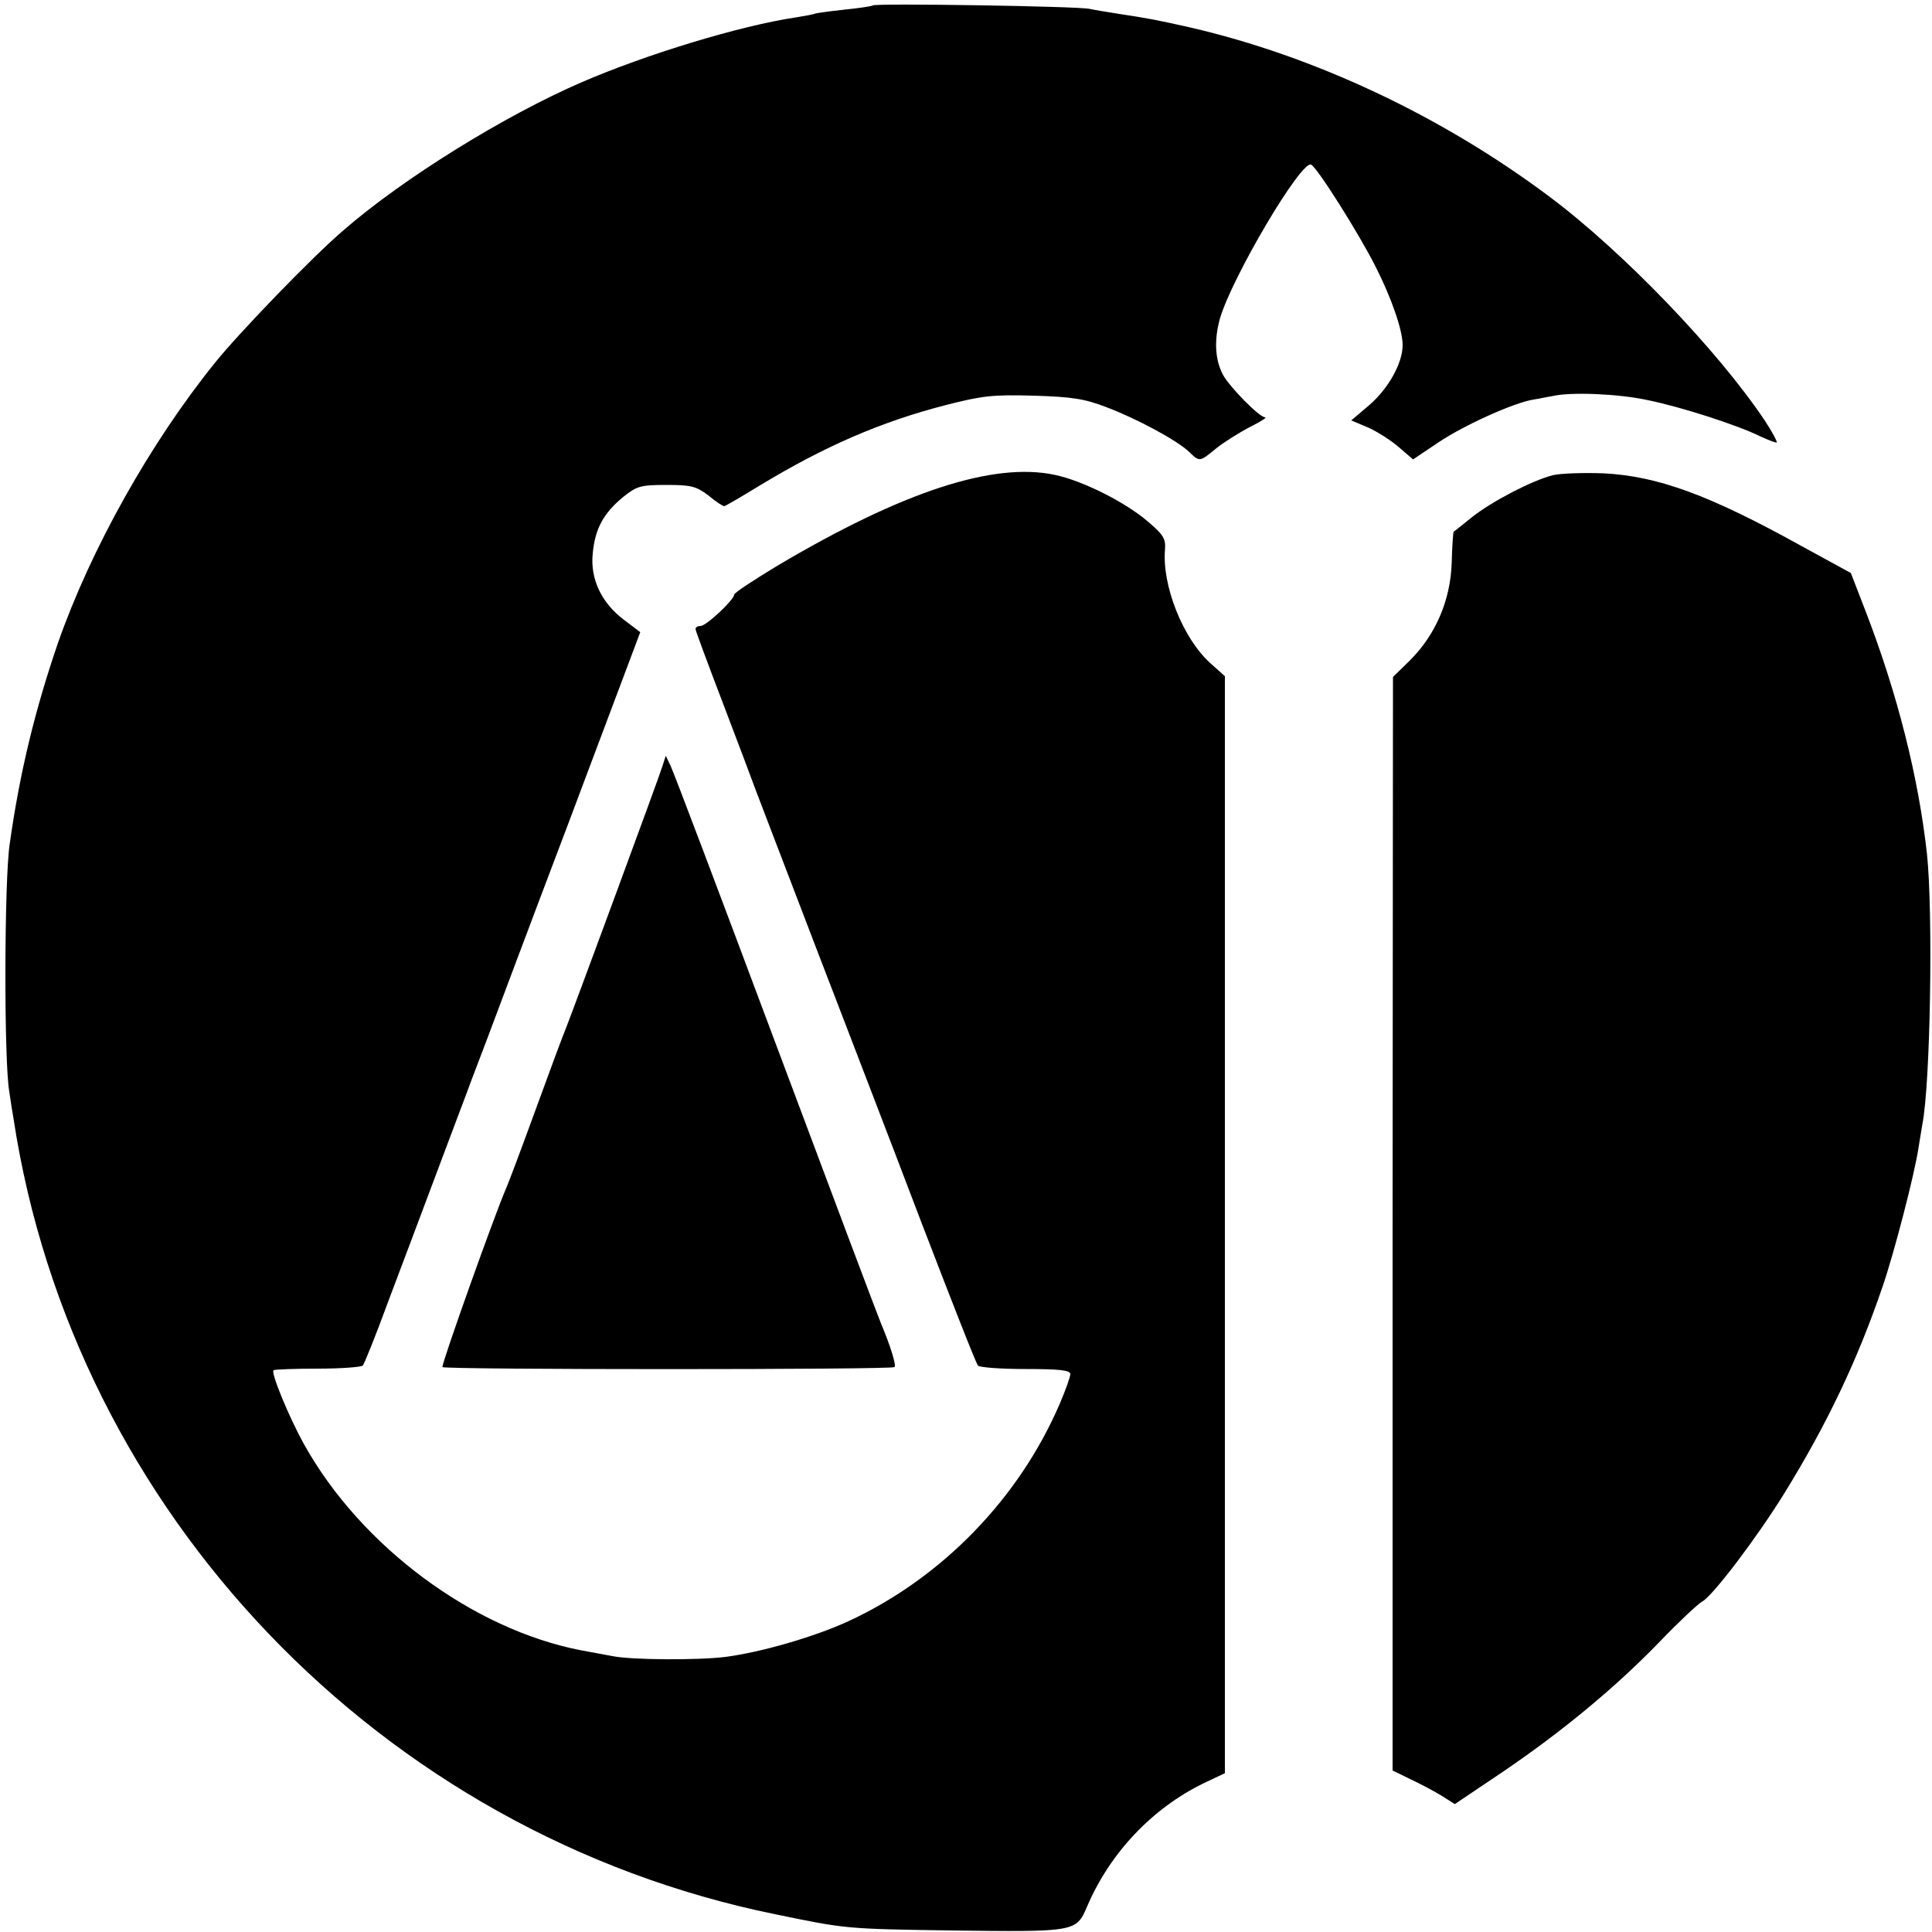 <?xml version="1.0" standalone="no"?>
<!DOCTYPE svg PUBLIC "-//W3C//DTD SVG 20010904//EN"
 "http://www.w3.org/TR/2001/REC-SVG-20010904/DTD/svg10.dtd">
<svg version="1.0" xmlns="http://www.w3.org/2000/svg"
 width="500pt" height="500pt" viewBox="0 0 500 500"
 preserveAspectRatio="xMidYMid meet">
<g transform="translate(0,500) scale(0.1,-0.1)"
fill="#000000" stroke="none">
<path d="M2259 4986 c-2 -2 -35 -7 -74 -11 -38 -4 -72 -9 -75 -10 -3 -2 -26
-6 -50 -10 -143 -21 -389 -96 -555 -168 -199 -86 -462 -249 -615 -382 -80 -68
-271 -266 -333 -343 -168 -208 -322 -483 -407 -726 -59 -172 -99 -335 -125
-521 -14 -93 -15 -561 -1 -640 3 -22 8 -53 11 -70 155 -1020 951 -1851 1971
-2059 184 -38 183 -38 454 -42 323 -4 325 -4 353 61 59 139 168 254 300 319
l57 27 0 1420 0 1419 -39 35 c-70 64 -124 200 -116 293 2 28 -4 38 -44 72 -58
50 -169 106 -241 121 -159 34 -394 -43 -718 -235 -61 -37 -112 -70 -112 -75 0
-13 -72 -81 -87 -81 -7 0 -13 -3 -13 -8 0 -4 32 -90 71 -192 39 -102 76 -201
83 -220 7 -19 77 -201 155 -405 78 -203 204 -530 278 -725 75 -195 139 -359
144 -364 4 -5 60 -9 123 -9 87 0 116 -3 116 -13 0 -7 -12 -41 -27 -76 -105
-245 -305 -452 -548 -564 -87 -40 -225 -80 -317 -92 -72 -9 -244 -8 -293 2
-16 3 -53 10 -81 15 -280 54 -570 269 -717 533 -40 72 -87 187 -79 192 4 2 56
4 115 4 60 0 112 4 116 8 4 5 34 79 65 164 32 85 90 238 128 340 38 102 79
209 89 237 11 29 29 76 40 105 11 29 104 278 208 552 l188 500 -41 31 c-59 44
-89 106 -82 173 6 64 28 104 79 146 35 28 45 31 111 31 64 0 77 -3 109 -27 19
-16 38 -28 41 -28 3 0 44 24 93 54 167 101 312 164 478 207 97 25 124 28 230
25 100 -3 132 -8 189 -30 79 -30 181 -85 213 -115 28 -27 27 -27 71 9 20 16
60 41 87 55 28 14 45 25 39 25 -15 0 -92 79 -109 110 -21 40 -23 90 -8 145 31
107 210 410 236 399 15 -6 123 -177 167 -264 42 -83 70 -165 70 -203 0 -47
-37 -113 -87 -156 l-46 -39 45 -19 c24 -11 60 -34 79 -51 l36 -31 67 45 c66
44 194 102 245 110 14 2 36 7 49 9 47 11 169 6 244 -10 89 -18 234 -65 293
-94 22 -10 42 -18 43 -16 2 2 -12 28 -31 57 -122 182 -367 437 -557 579 -279
209 -609 364 -930 438 -85 19 -104 23 -190 36 -25 4 -56 9 -70 12 -29 7 -555
15 -561 9z"/>
<path d="M4018 3770 c-54 -14 -156 -67 -208 -108 -25 -20 -46 -37 -48 -38 -1
0 -4 -37 -5 -80 -3 -98 -42 -187 -108 -253 l-44 -43 -1 -1415 0 -1415 47 -23
c26 -12 63 -32 81 -43 l33 -21 122 82 c152 103 292 218 408 338 50 52 99 98
110 104 27 14 142 166 212 279 110 178 190 345 255 536 30 87 83 292 93 359 3
20 8 48 10 61 21 106 28 548 12 700 -22 198 -76 413 -158 626 l-39 101 -128
70 c-238 132 -372 181 -512 188 -52 2 -112 0 -132 -5z"/>
<path d="M1715 3019 c-9 -30 -231 -631 -250 -679 -8 -19 -44 -116 -80 -215
-36 -99 -70 -189 -75 -200 -28 -63 -169 -459 -165 -463 7 -7 1164 -7 1170 0 5
5 -11 56 -35 113 -5 11 -127 335 -271 720 -144 385 -267 711 -274 724 l-12 25
-8 -25z"/>
</g>
</svg>
